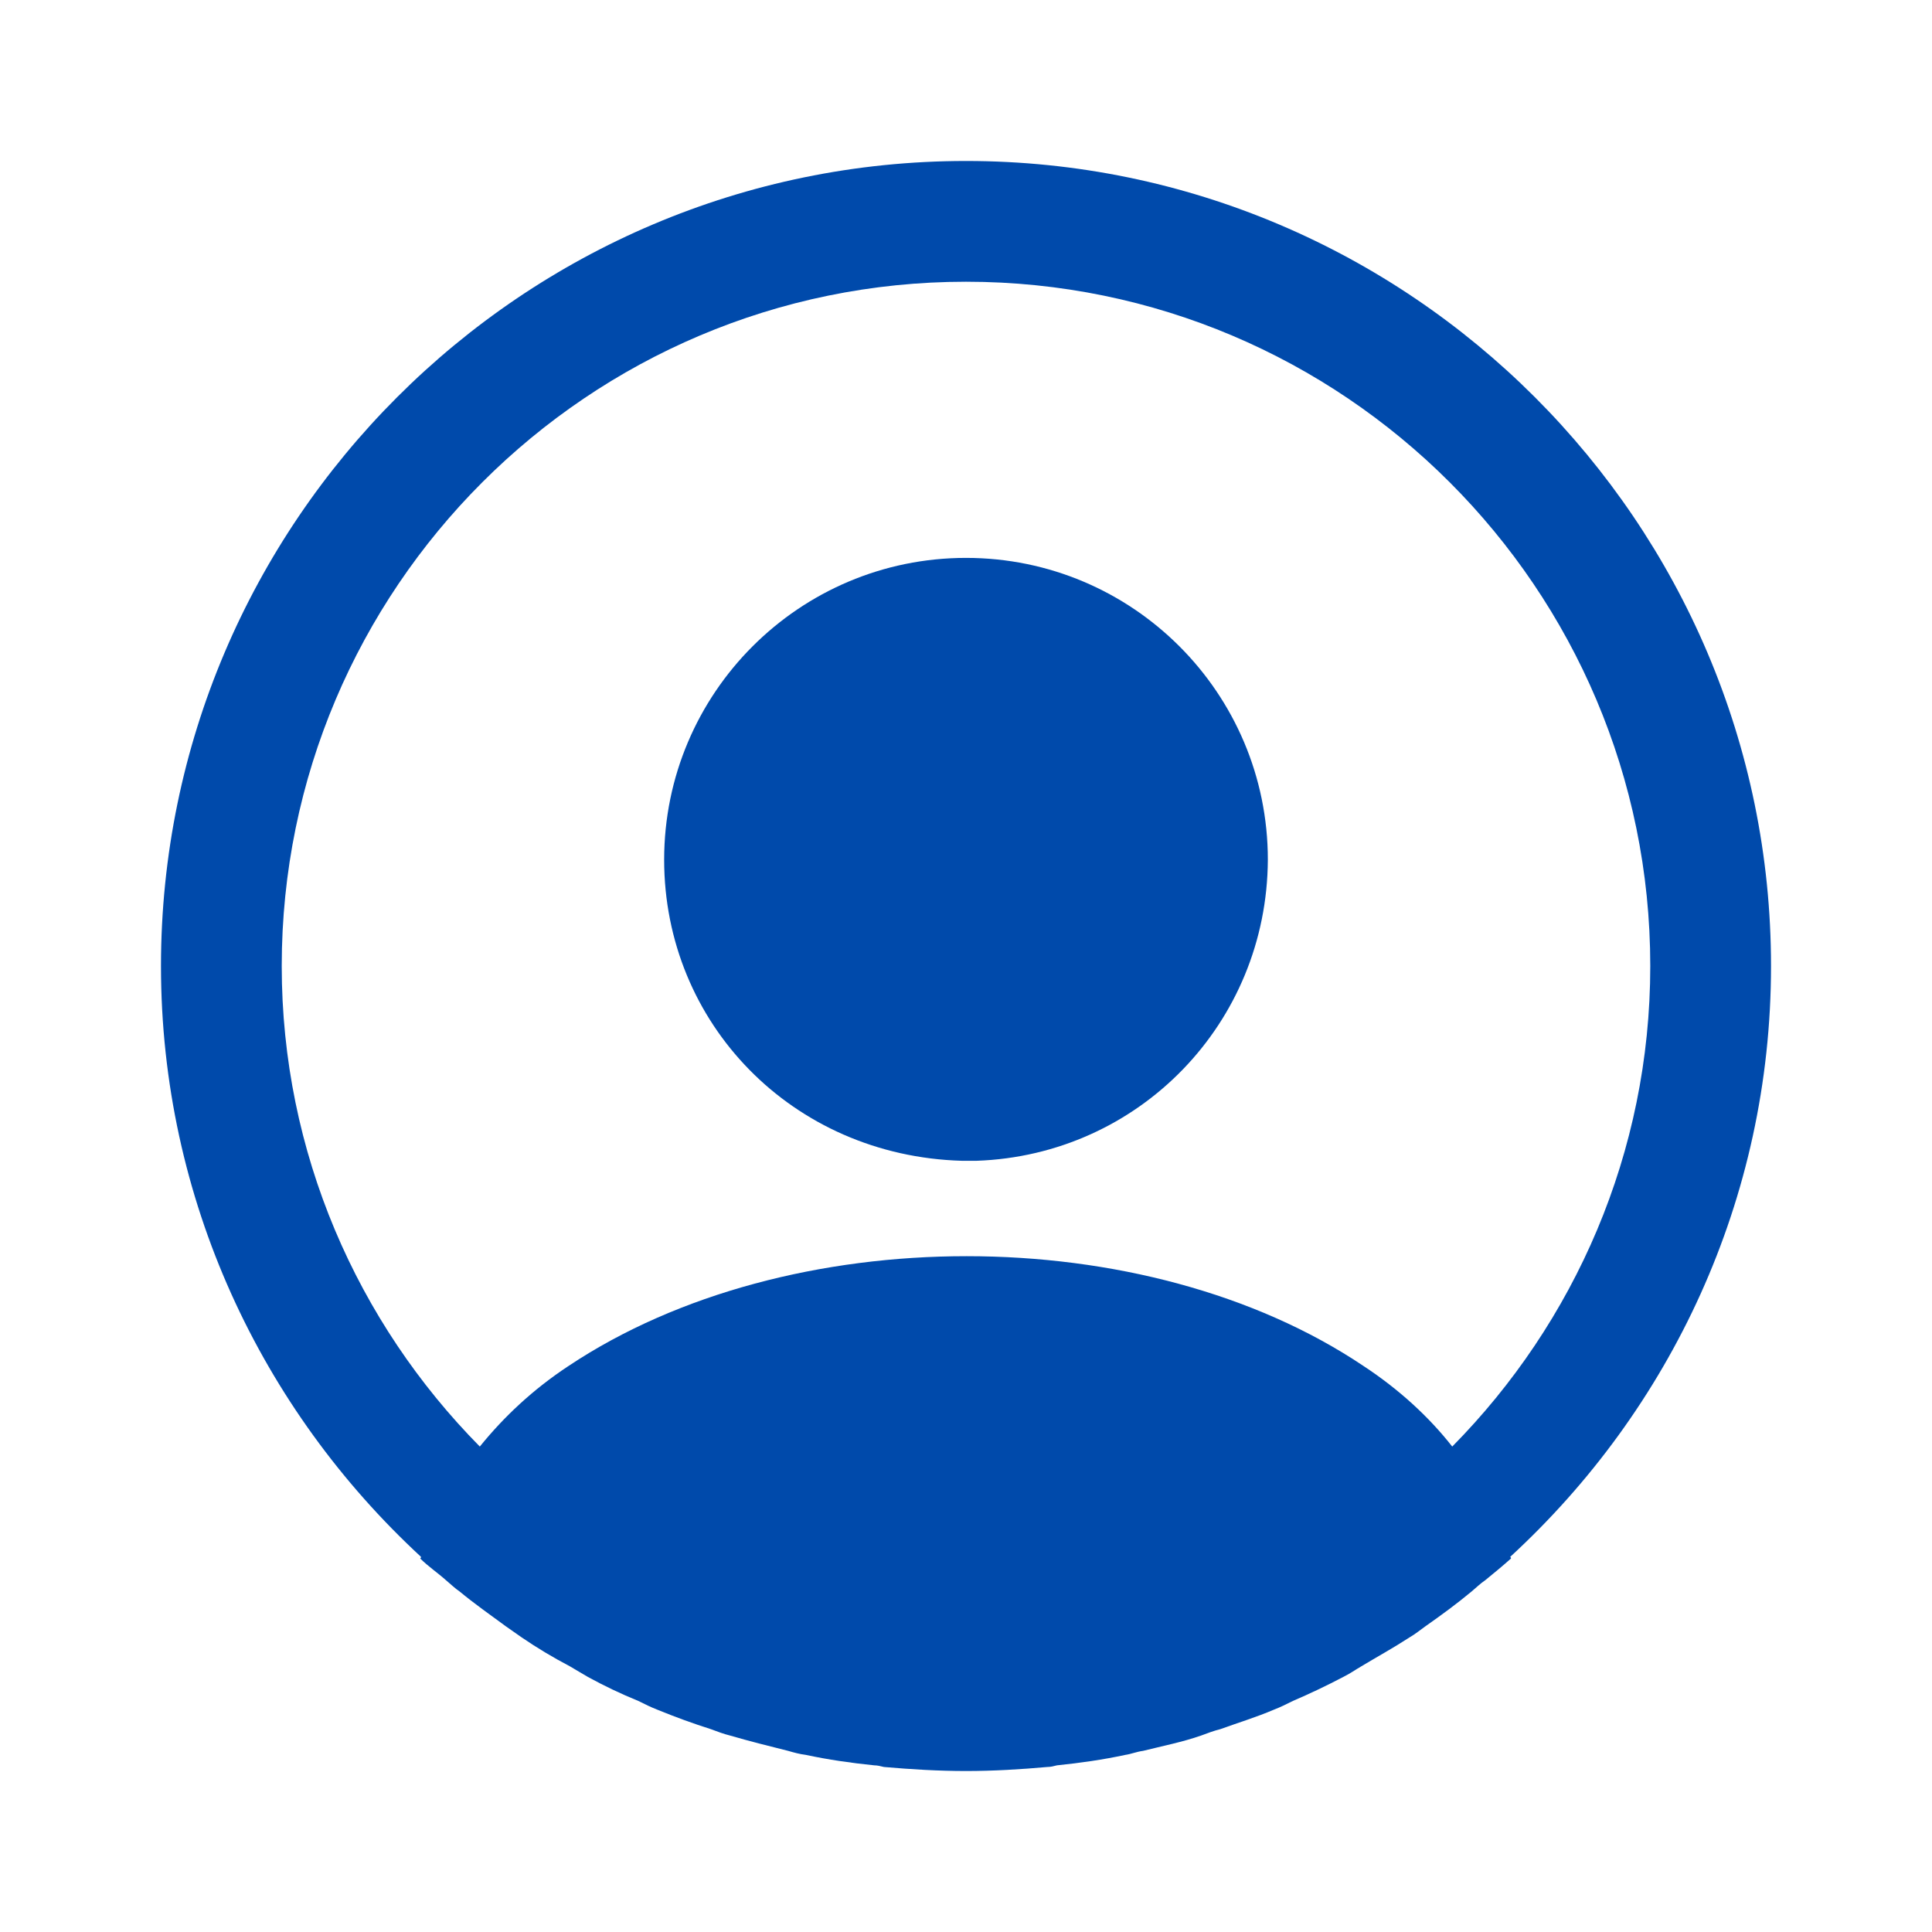 <svg width="34" height="34" viewBox="0 0 34 34" fill="none" xmlns="http://www.w3.org/2000/svg">
    <path
        d="M31.167 17C31.167 9.194 24.806 2.833 17 2.833C9.194 2.833 2.833 9.194 2.833 17C2.833 21.108 4.604 24.806 7.409 27.398C7.409 27.413 7.409 27.413 7.395 27.427C7.537 27.568 7.707 27.682 7.848 27.809C7.934 27.88 8.004 27.951 8.089 28.008C8.344 28.22 8.628 28.418 8.897 28.617C8.996 28.688 9.081 28.744 9.18 28.815C9.449 28.999 9.733 29.169 10.03 29.325C10.129 29.382 10.243 29.453 10.342 29.509C10.625 29.665 10.923 29.807 11.234 29.934C11.348 29.991 11.461 30.047 11.574 30.09C11.886 30.218 12.198 30.331 12.509 30.43C12.623 30.473 12.736 30.515 12.849 30.543C13.189 30.642 13.529 30.727 13.869 30.812C13.969 30.841 14.068 30.869 14.181 30.883C14.578 30.968 14.974 31.025 15.385 31.067C15.442 31.067 15.498 31.082 15.555 31.096C16.037 31.138 16.518 31.167 17 31.167C17.482 31.167 17.963 31.138 18.431 31.096C18.488 31.096 18.544 31.082 18.601 31.067C19.012 31.025 19.409 30.968 19.805 30.883C19.904 30.869 20.003 30.827 20.117 30.812C20.457 30.727 20.811 30.657 21.137 30.543C21.25 30.501 21.363 30.458 21.477 30.43C21.788 30.317 22.114 30.218 22.412 30.09C22.525 30.047 22.639 29.991 22.752 29.934C23.049 29.807 23.347 29.665 23.644 29.509C23.758 29.453 23.857 29.382 23.956 29.325C24.239 29.155 24.523 28.999 24.806 28.815C24.905 28.758 24.99 28.688 25.089 28.617C25.373 28.418 25.642 28.22 25.897 28.008C25.982 27.937 26.053 27.866 26.138 27.809C26.294 27.682 26.449 27.554 26.591 27.427C26.591 27.413 26.591 27.413 26.577 27.398C29.396 24.806 31.167 21.108 31.167 17ZM23.998 24.041C20.159 21.462 13.869 21.462 10.002 24.041C9.379 24.452 8.868 24.933 8.444 25.457C6.29 23.276 4.958 20.287 4.958 17C4.958 10.356 10.356 4.958 17 4.958C23.644 4.958 29.042 10.356 29.042 17C29.042 20.287 27.71 23.276 25.557 25.457C25.146 24.933 24.622 24.452 23.998 24.041Z"
        fill="#004AAB"/>
    <path
        d="M17 9.818C14.068 9.818 11.688 12.197 11.688 15.13C11.688 18.006 13.94 20.343 16.929 20.428C16.972 20.428 17.028 20.428 17.057 20.428C17.085 20.428 17.128 20.428 17.156 20.428C17.17 20.428 17.184 20.428 17.184 20.428C20.046 20.329 22.298 18.006 22.312 15.13C22.312 12.197 19.933 9.818 17 9.818Z"
        fill="#004AAB"/>
</svg>
